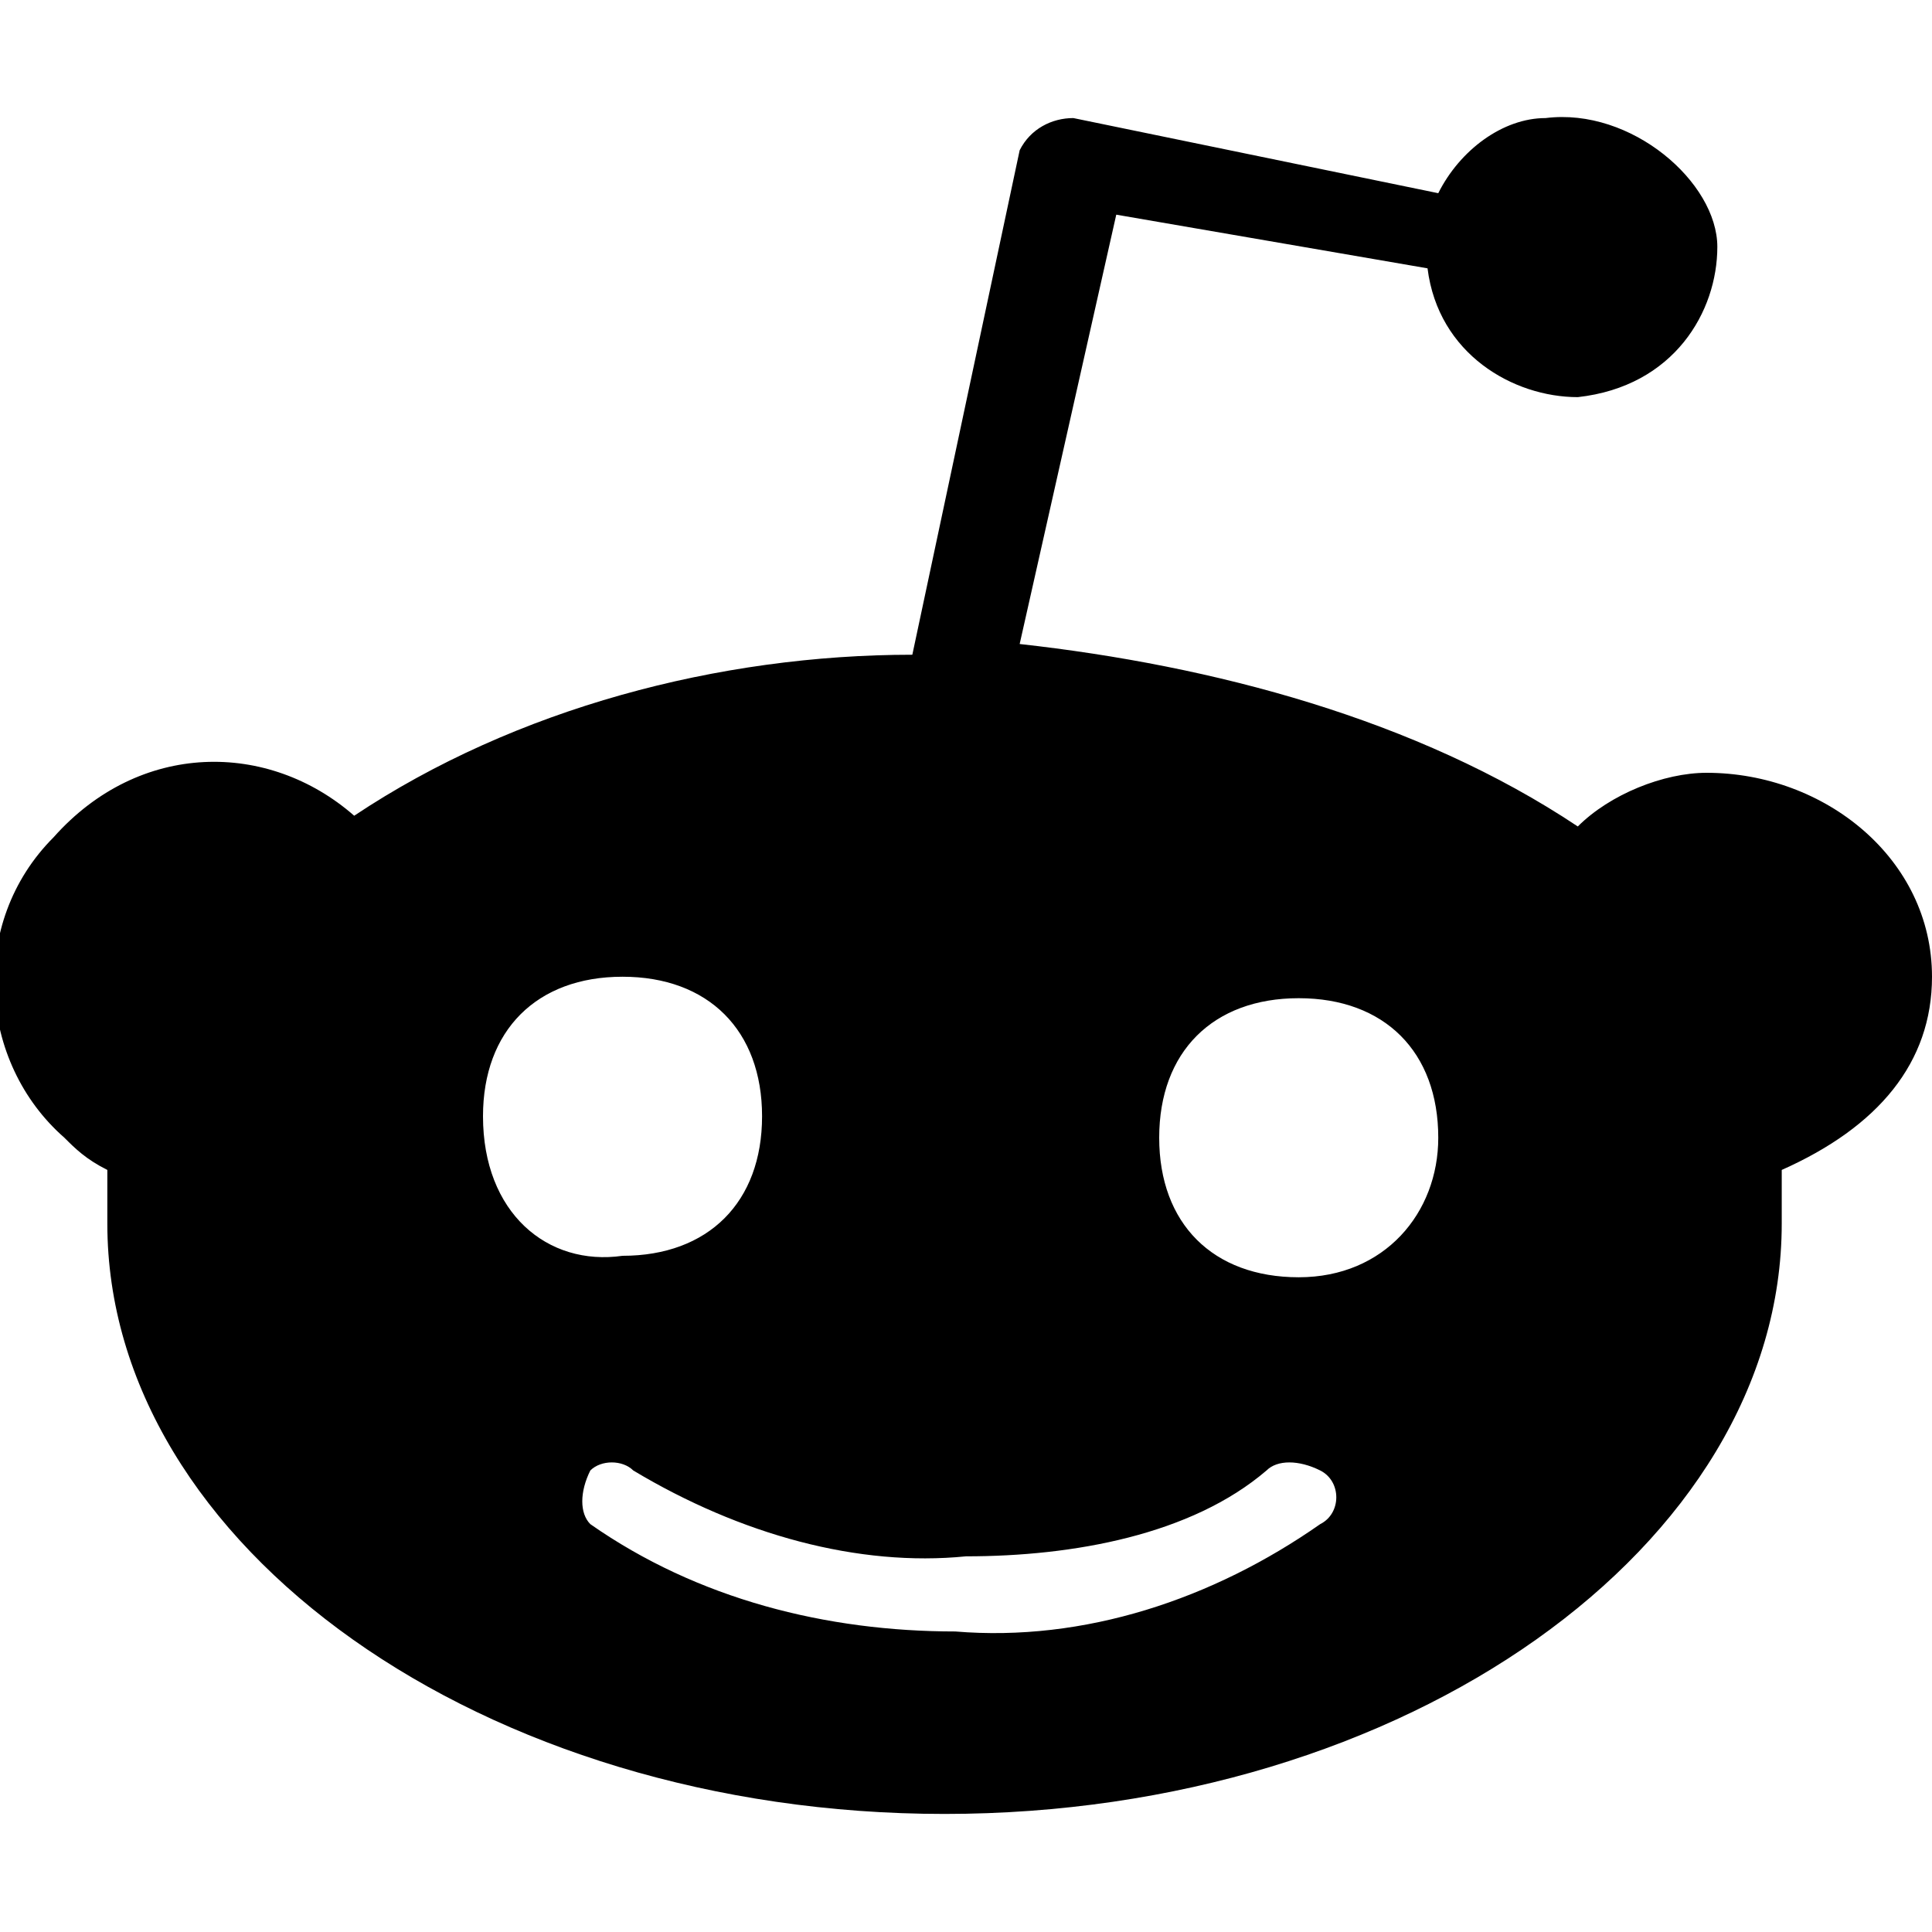 <?xml version="1.0" encoding="utf-8"?>
<!-- Generator: Adobe Illustrator 27.7.0, SVG Export Plug-In . SVG Version: 6.00 Build 0)  -->
<svg version="1.1" id="Layer_1" xmlns="http://www.w3.org/2000/svg" xmlns:xlink="http://www.w3.org/1999/xlink" x="0px" y="0px"
	 width="18px" height="18px" viewBox="0 0 18 18" enable-background="new 0 0 18 18" xml:space="preserve">
<path d="M18,9.1C18,8,17,7.2,15.9,7.2c-0.4,0-0.9,0.2-1.2,0.5c-1.5-1-3.4-1.5-5.2-1.7L10.4,2l2.9,0.5c0.1,0.8,0.8,1.2,1.4,1.2
	C15.6,3.6,16,2.9,16,2.3S15.2,1,14.4,1.1c-0.4,0-0.8,0.3-1,0.7L10,1.1c-0.2,0-0.4,0.1-0.5,0.3l0,0l-1,4.7c-1.8,0-3.7,0.5-5.2,1.5
	C2.5,6.9,1.3,6.9,0.5,7.8c-0.8,0.8-0.7,2.1,0.1,2.8c0.1,0.1,0.2,0.2,0.4,0.3c0,0.2,0,0.4,0,0.5c0,3,3.5,5.5,7.8,5.5s7.8-2.5,7.8-5.5
	c0-0.2,0-0.4,0-0.5C17.5,10.5,18,9.9,18,9.1z M4.5,10.4c0-0.8,0.5-1.3,1.3-1.3s1.3,0.5,1.3,1.3s-0.5,1.3-1.3,1.3
	C5.1,11.8,4.5,11.3,4.5,10.4z M12.3,14.2c-1,0.7-2.2,1.1-3.4,1c-1.2,0-2.4-0.3-3.4-1c-0.1-0.1-0.1-0.3,0-0.5c0.1-0.1,0.3-0.1,0.4,0
	c1,0.6,2.1,0.9,3.1,0.8c1,0,2.1-0.2,2.8-0.8c0.1-0.1,0.3-0.1,0.5,0C12.5,13.8,12.5,14.1,12.3,14.2L12.3,14.2L12.3,14.2L12.3,14.2z
	 M12.1,11.9c-0.8,0-1.3-0.5-1.3-1.3s0.5-1.3,1.3-1.3s1.3,0.5,1.3,1.3C13.4,11.3,12.9,11.9,12.1,11.9L12.1,11.9L12.1,11.9z"/>
</svg>
